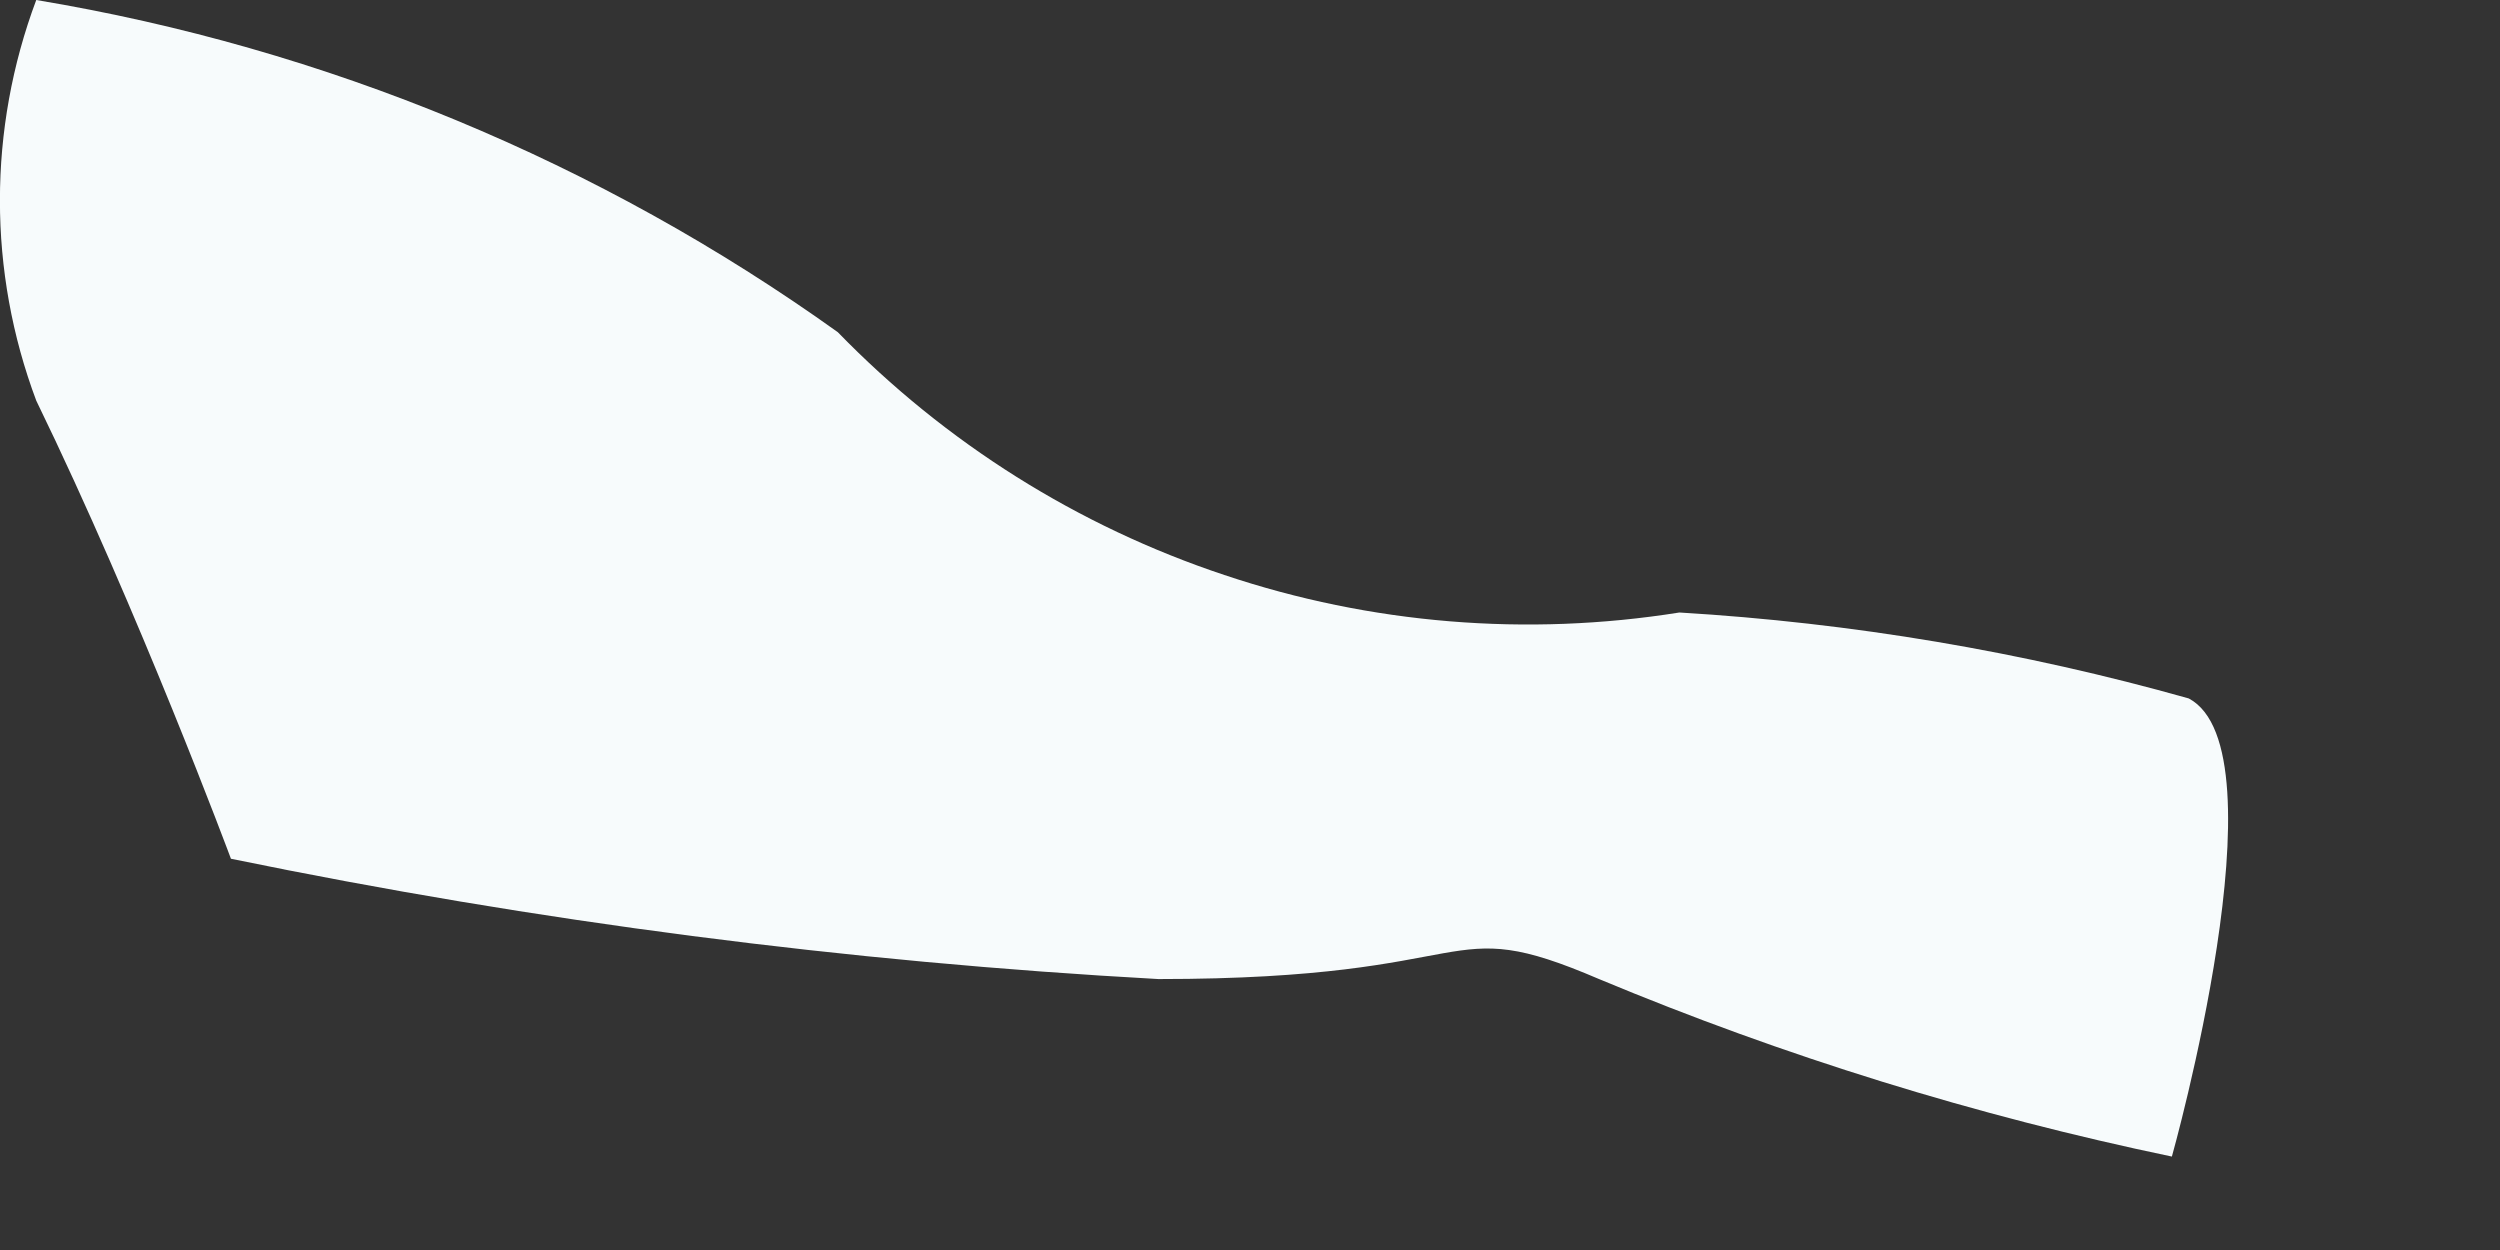 <?xml version="1.0" encoding="utf-8"?>
<svg xmlns="http://www.w3.org/2000/svg" fill="none" height="100%" overflow="visible" preserveAspectRatio="none" style="display: block;" viewBox="0 0 8 4" width="100%">
<rect x="0" y="0" width="8" height="4" fill="#333333" stroke="none"/>
<path d="M7.004 2.235C6.472 2.085 5.926 1.993 5.374 1.96C4.886 2.038 4.386 1.997 3.918 1.84C3.449 1.684 3.025 1.417 2.681 1.063C1.918 0.517 1.041 0.154 0.116 0C-0.039 0.414 -0.039 0.869 0.116 1.282C0.446 1.96 0.739 2.748 0.739 2.748C1.717 2.949 2.709 3.078 3.707 3.133C4.769 3.133 4.604 2.913 5.117 3.133C5.709 3.38 6.322 3.57 6.95 3.701C6.95 3.701 7.316 2.4 7.004 2.235Z" fill="#F7FBFC" id="Vector"/>
</svg>